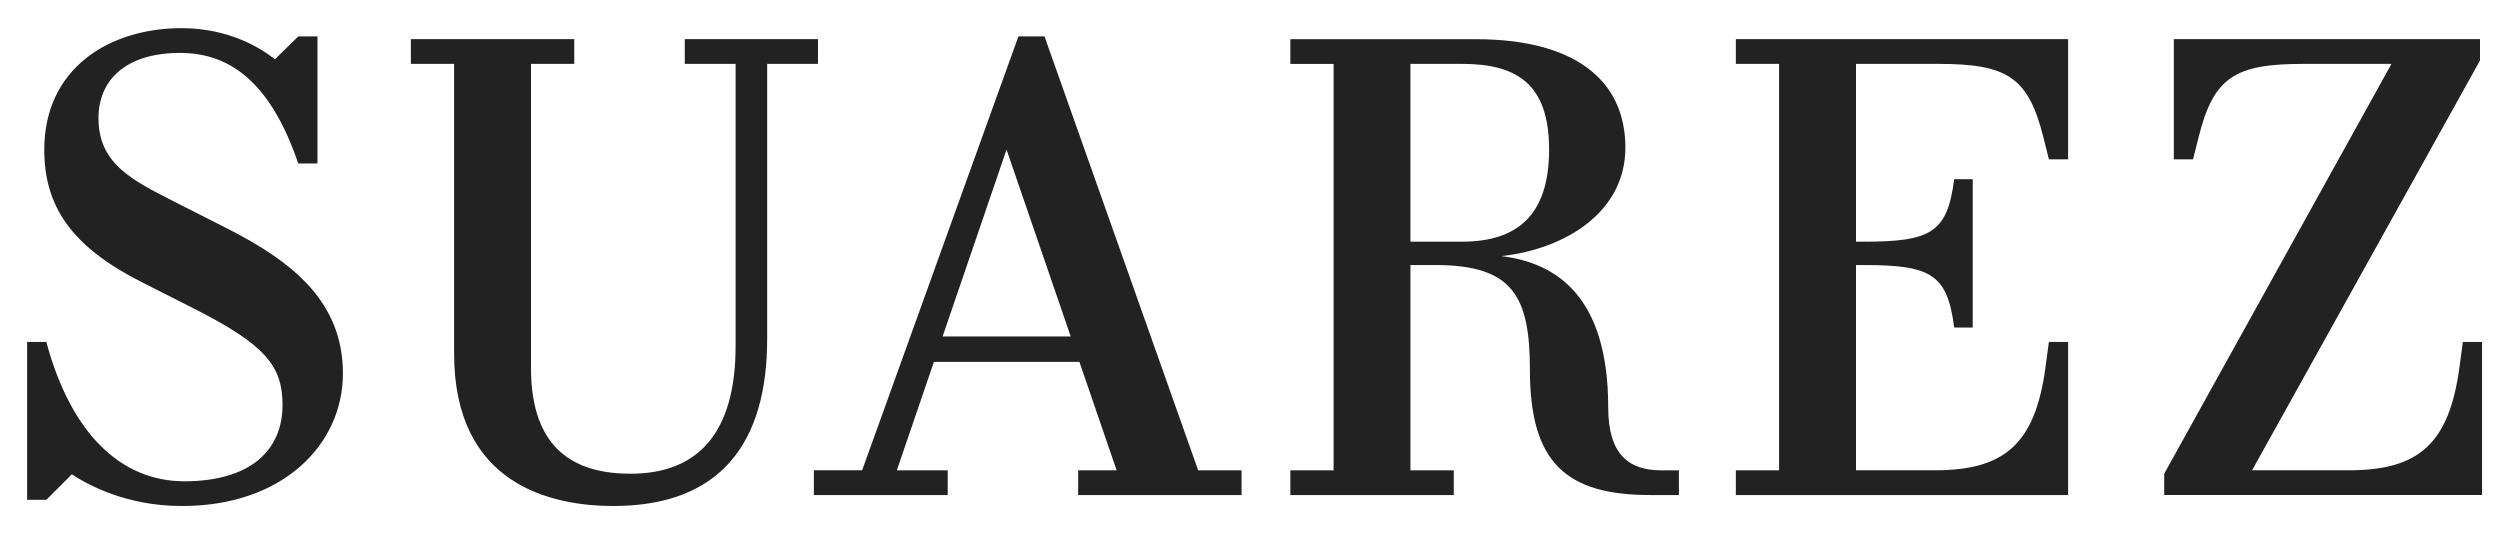 <svg width="300" height="64" viewBox="0 0 300 64" fill="none" xmlns="http://www.w3.org/2000/svg">
<path d="M8.621 56.916C10.558 58.197 15.205 60.72 21.789 60.72L21.811 60.681L21.872 60.72C33.98 60.72 41.15 53.306 41.15 44.82C41.15 36.334 35.3 31.474 27.144 27.357L20.964 24.226C15.774 21.589 11.817 19.613 11.817 14.176C11.817 9.728 14.949 6.35 21.62 6.35C28.047 6.35 32.66 10.467 35.791 19.613H38.097V4.369H35.791L32.99 7.114C31.352 5.815 27.53 3.379 21.789 3.379C13.055 3.379 5.312 8.239 5.312 17.959C5.312 24.716 8.525 29.576 17.012 33.858L23.192 36.99C31.843 41.359 33.902 43.908 33.902 48.607C33.902 54.045 30.028 57.754 22.119 57.754C14.54 57.754 8.525 52.069 5.559 41.029H3.253V59.977H5.559L8.621 56.916Z" fill="#222222"/>
<path d="M174.443 56.437H169.253V31.804H172.219C181.526 31.804 183.589 35.513 183.589 44.407C183.589 55.53 187.954 59.404 198.008 59.404H201.47V56.437H199.329C195.455 56.437 192.983 54.544 192.983 48.859C192.983 35.708 186.899 31.556 180.18 30.735C187.911 29.862 195.046 25.428 195.046 17.719C195.046 9.48 188.784 4.703 177.088 4.703H165.553H154.843V7.669H160.033V56.442H154.843V59.408H174.452V56.437H174.443ZM185.891 17.962C185.891 25.871 182.022 29.002 175.429 29.002H169.249V7.665H175.429C182.022 7.665 185.891 10.054 185.891 17.962Z" fill="#222222"/>
<path d="M54.492 42.432C54.492 58.249 66.274 60.72 73.605 60.72C86.539 60.72 92.059 53.059 92.059 40.699V7.666H98.157V4.699H82.174V7.666H88.272V41.524C88.272 52.069 83.66 56.846 75.668 56.846C69.08 56.846 63.721 54.045 63.721 44.16V7.666H68.911V4.699H49.302V7.666H54.492V42.432Z" fill="#222222"/>
<path d="M97.662 56.438V59.404H113.727V56.438H107.621L112.077 43.404V43.422H129.527L133.996 56.438H129.379V59.404H148.988V56.438H143.781L125.34 4.369H125.258H122.209L103.456 56.434H97.662V56.438ZM128.485 40.373H113.115L120.784 17.95L128.485 40.373Z" fill="#222222"/>
<path d="M248.174 59.4V41.029H245.868L245.456 44.078C244.222 53.302 240.513 56.434 232.192 56.434H222.72V31.804H223.627C231.701 31.804 233.677 32.877 234.502 39.3H236.726V30.401V21.507H234.502C233.682 27.934 231.701 29.003 223.627 29.003H222.72V7.666H232.604C240.843 7.666 243.397 9.233 245.208 16.482L245.868 19.118H248.174V4.699H219.011H208.301V7.666H213.491V56.438H208.301V59.404H219.011H248.174V59.4Z" fill="#222222"/>
<path d="M297.85 41.029H295.544L295.131 44.078C293.894 53.302 290.189 56.434 281.868 56.434H270.25L297.602 7.253V4.699H260.86V19.118H263.166L263.827 16.482C265.638 9.233 268.191 7.666 276.43 7.666H286.975L259.705 56.846V59.4H297.846V41.029H297.85Z" fill="#222222"/>
</svg>
